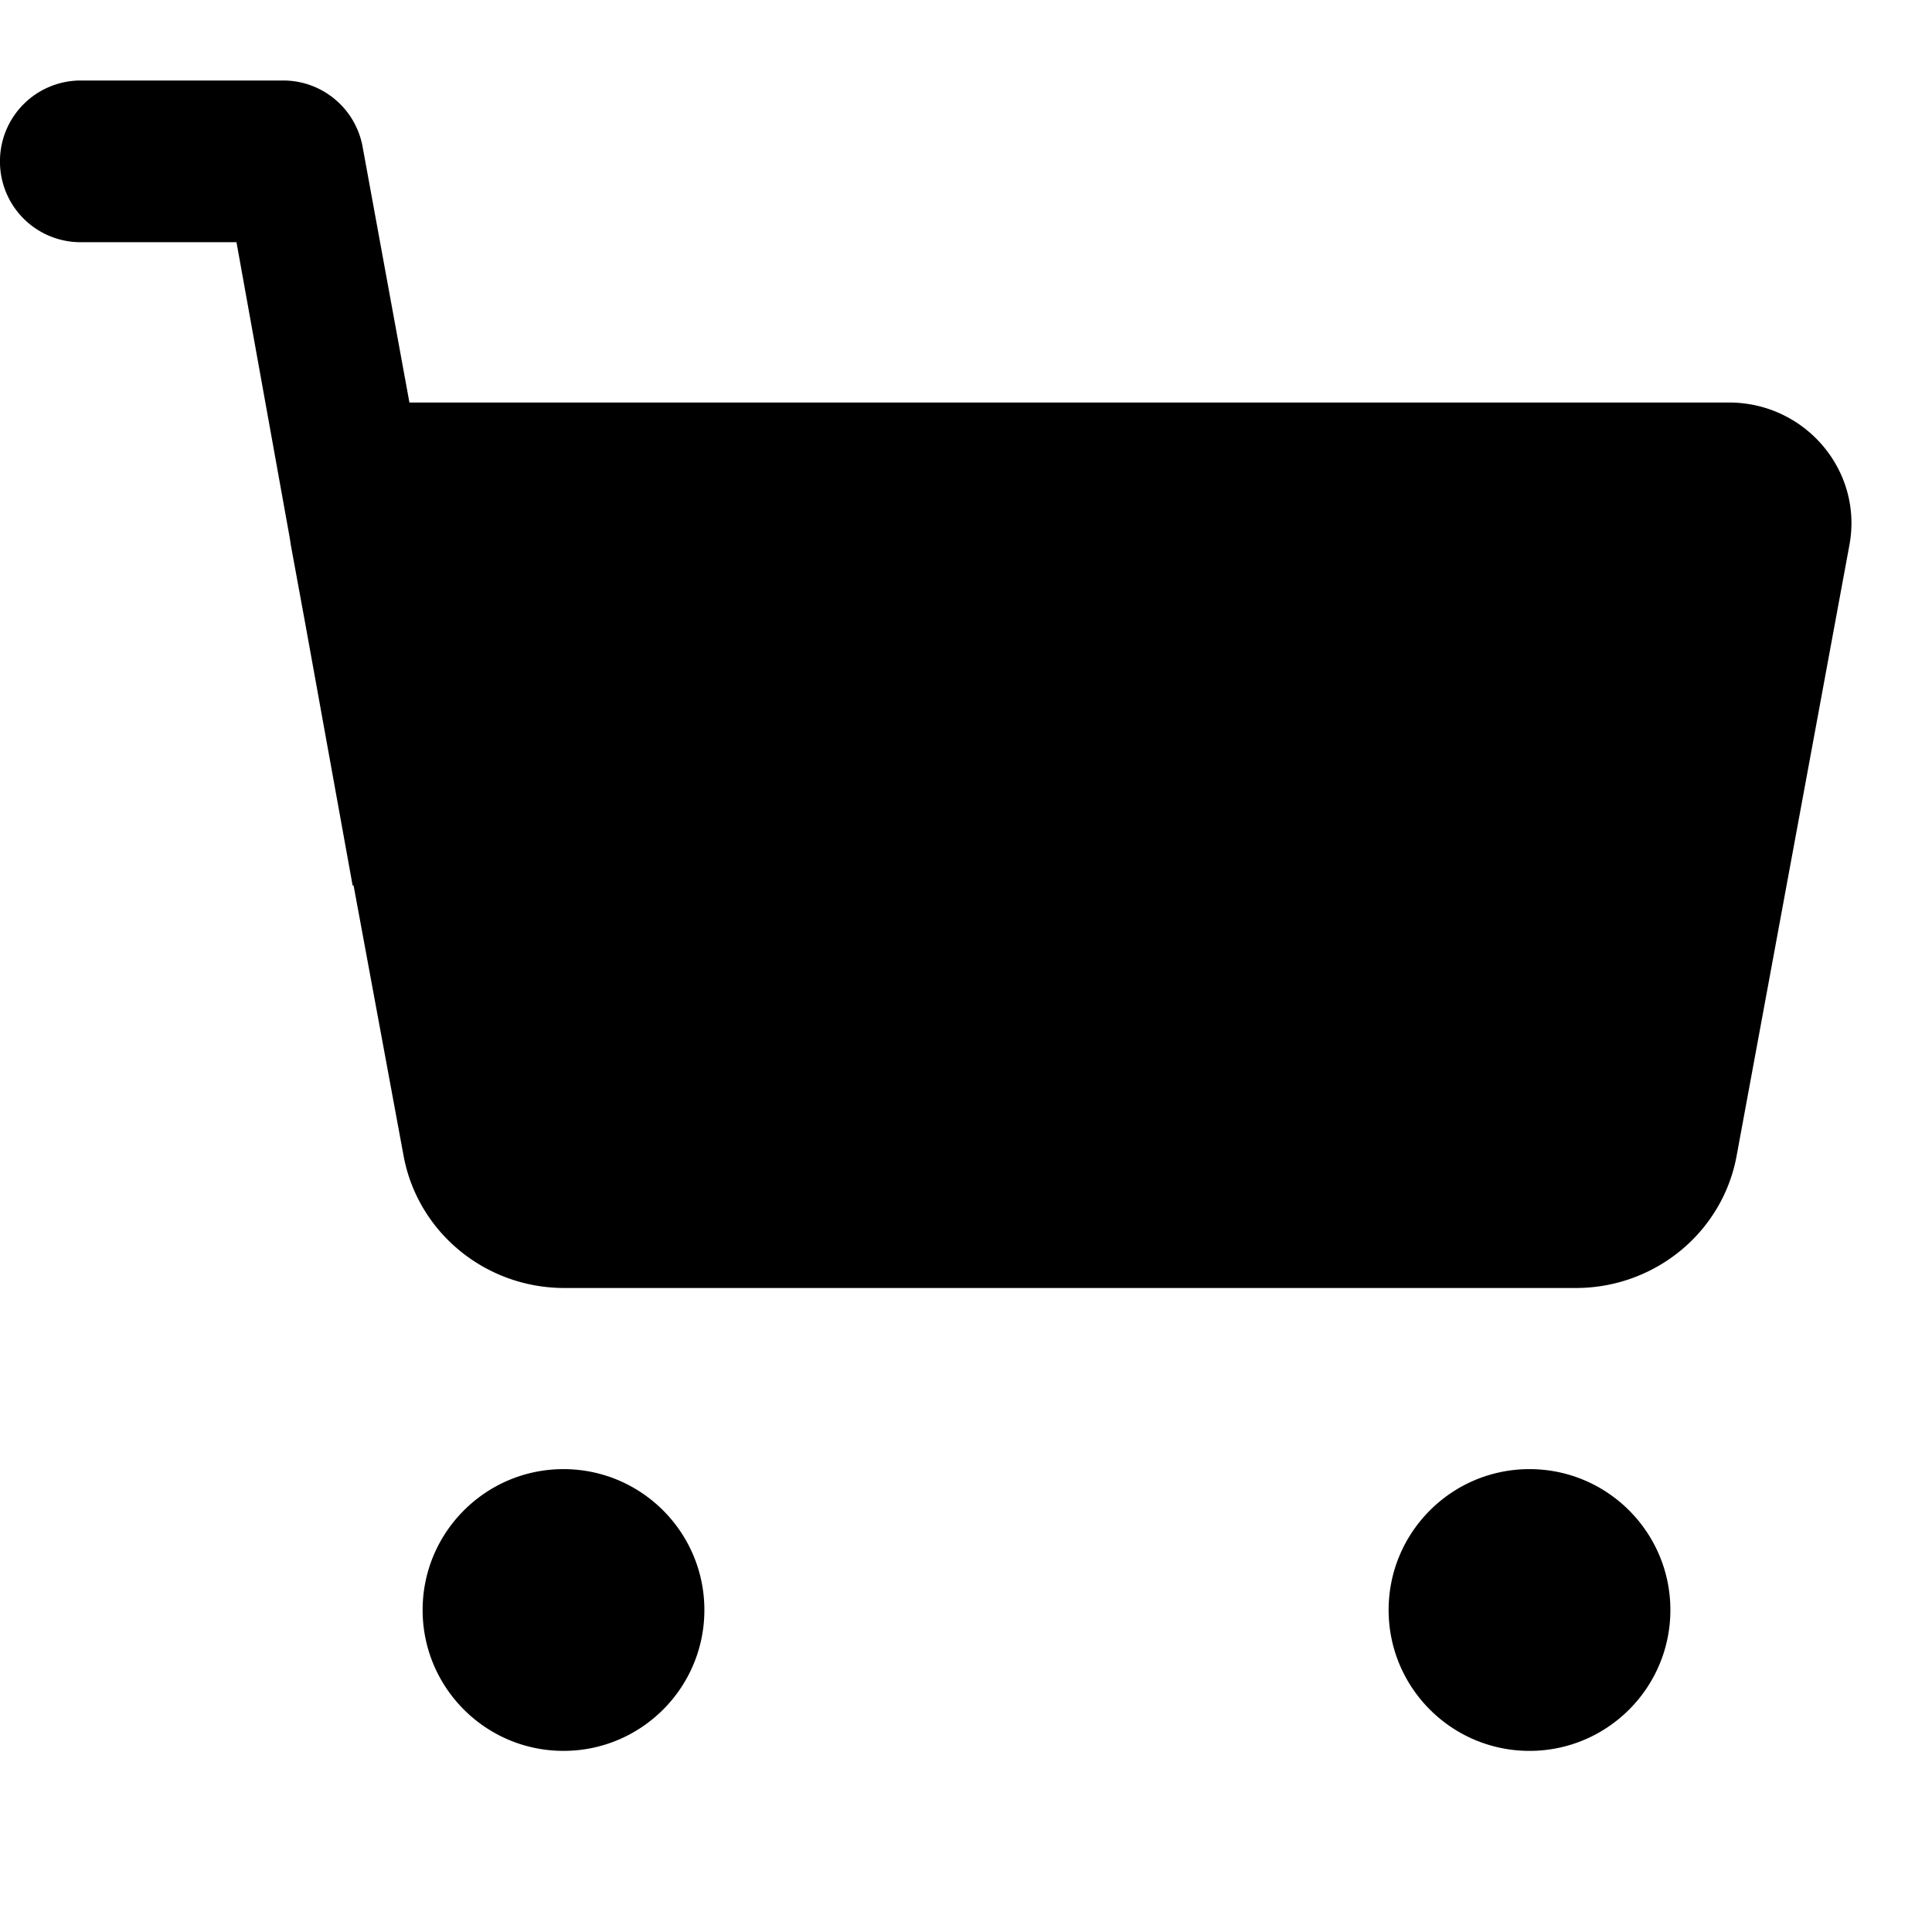 <svg xmlns="http://www.w3.org/2000/svg" width="60" height="60"><path fill-rule="evenodd" d="M17.5 45.625c2.415 0 4.375 1.96 4.375 4.375s-1.96 4.375-4.375 4.375-4.375-1.96-4.375-4.375 1.96-4.375 4.375-4.375zm30 0c2.415 0 4.375 1.96 4.375 4.375s-1.96 4.375-4.375 4.375-4.375-1.96-4.375-4.375 1.96-4.375 4.375-4.375zM8.796 2.5c1.198 0 2.225.848 2.458 2.02l1.461 7.98h40.976c2.375 0 4.17 2.12 3.745 4.422l-3.503 18.97C53.496 38.273 51.391 40 48.938 40h-31.41c-2.452 0-4.555-1.727-4.995-4.108L10.981 27.5h-.03l-1.47-8.128-.45-2.45-.035-.23-1.652-9.17h-4.84a2.504 2.504 0 01-2.505-2.51A2.508 2.508 0 012.504 2.5h6.292z"/></svg>